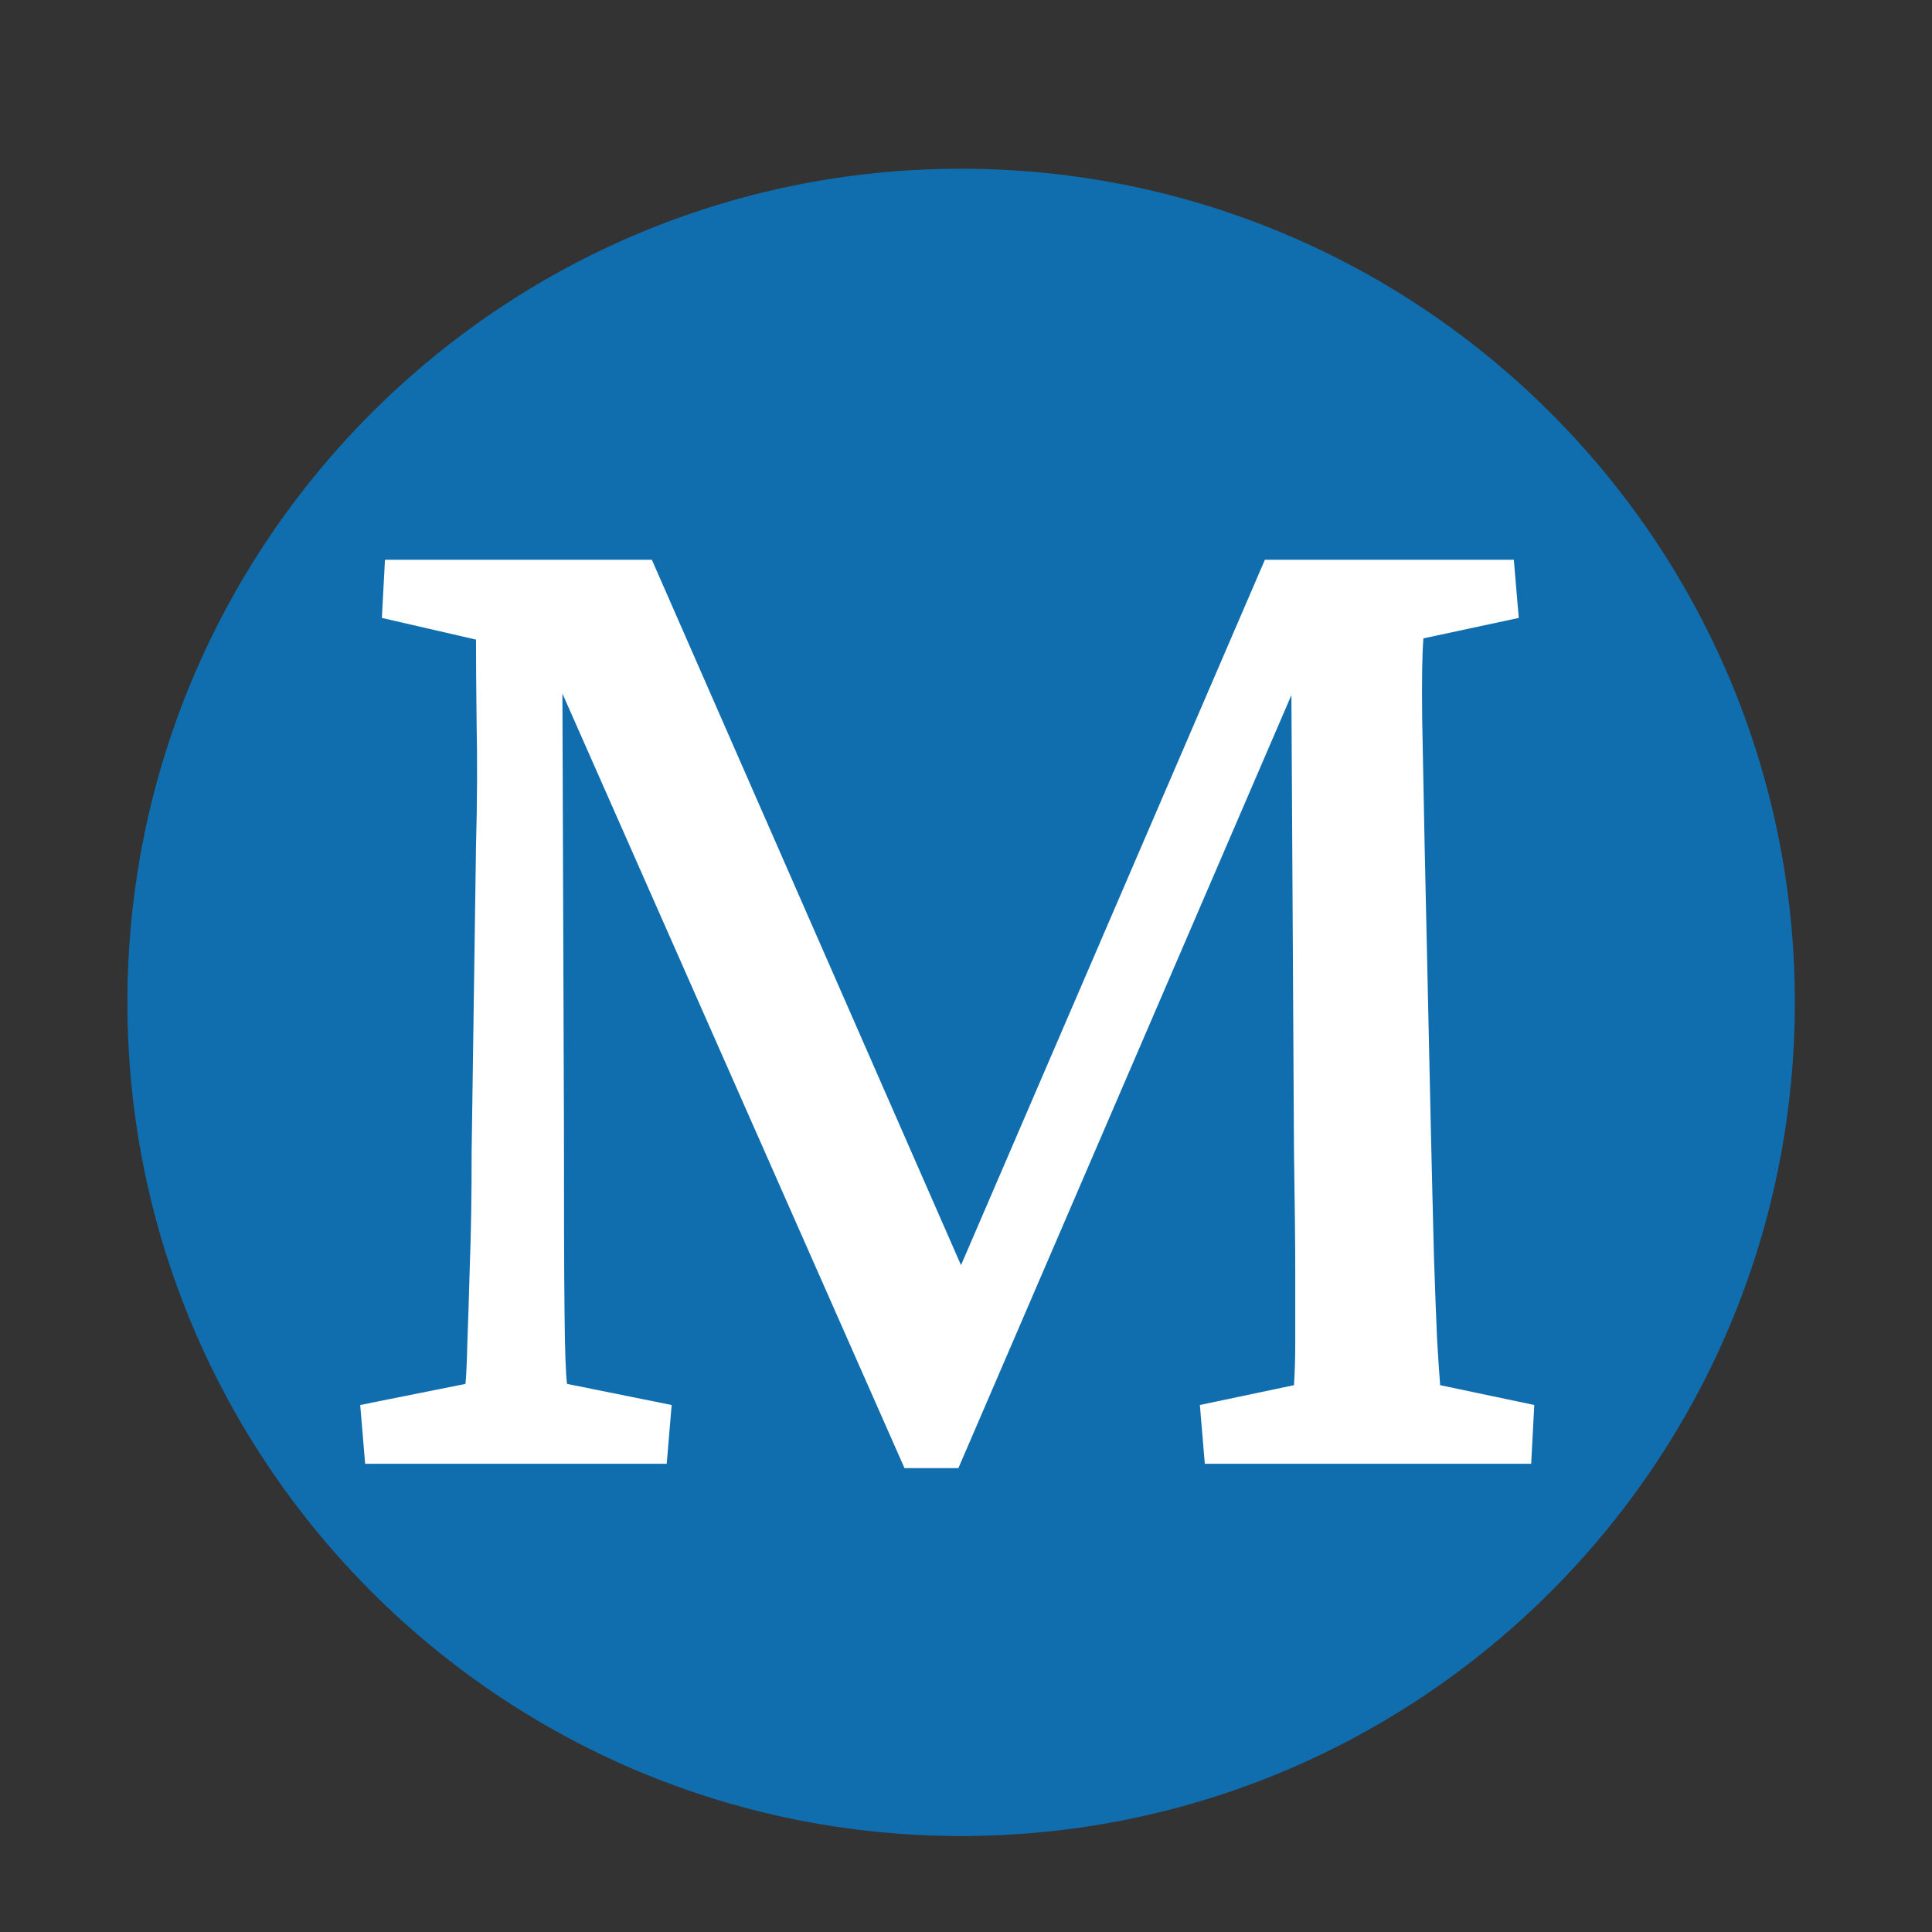 <svg xmlns="http://www.w3.org/2000/svg" xmlns:xlink="http://www.w3.org/1999/xlink" width="65" viewBox="0 0 48.75 48.75" height="65" preserveAspectRatio="xMidYMid meet"><rect x="0" y="0" width="48.75" height="48.75" fill="#333333" stroke="none"/><defs><g></g><clipPath id="3fcbab9d22"><path d="M 3.215 4.258 L 45.289 4.258 L 45.289 46.328 L 3.215 46.328 Z M 3.215 4.258 " clip-rule="nonzero"></path></clipPath><clipPath id="fc1e9d51a7"><path d="M 24.25 4.258 C 12.633 4.258 3.215 13.676 3.215 25.293 C 3.215 36.91 12.633 46.328 24.25 46.328 C 35.867 46.328 45.289 36.91 45.289 25.293 C 45.289 13.676 35.867 4.258 24.25 4.258 Z M 24.25 4.258 " clip-rule="nonzero"></path></clipPath></defs><g clip-path="url(#3fcbab9d22)"><g clip-path="url(#fc1e9d51a7)"><path fill="#106eaf" d="M 3.215 4.258 L 45.289 4.258 L 45.289 46.328 L 3.215 46.328 Z M 3.215 4.258 " fill-opacity="1" fill-rule="nonzero"></path></g></g><g fill="#ffffff" fill-opacity="1"><g transform="translate(7.542, 36.936)"><g><path d="M 2.172 -22.812 L 8.906 -22.812 L 17.062 -4.203 L 16.359 -4.203 L 24.375 -22.812 L 30.656 -22.812 L 30.781 -21.344 L 28.375 -20.828 C 28.344 -20.461 28.332 -19.781 28.344 -18.781 C 28.363 -17.789 28.383 -16.723 28.406 -15.578 L 28.562 -8.469 C 28.594 -7.176 28.617 -6.094 28.641 -5.219 C 28.672 -4.352 28.695 -3.664 28.719 -3.156 C 28.75 -2.656 28.773 -2.266 28.797 -1.984 L 31.172 -1.484 L 31.094 0 L 22.859 0 L 22.734 -1.484 L 25.109 -1.984 C 25.129 -2.297 25.141 -2.656 25.141 -3.062 C 25.141 -3.477 25.141 -4.062 25.141 -4.812 C 25.141 -5.57 25.129 -6.598 25.109 -7.891 L 25.031 -21.688 L 26.031 -21.688 L 16.641 0.109 L 15.281 0.109 L 5.641 -21.719 L 6.641 -21.719 L 6.688 -8.516 C 6.688 -6.359 6.691 -4.797 6.703 -3.828 C 6.711 -2.859 6.734 -2.254 6.766 -2.016 L 9.406 -1.484 L 9.281 0 L 1.672 0 L 1.547 -1.484 L 4.203 -2.016 C 4.223 -2.203 4.238 -2.539 4.25 -3.031 C 4.27 -3.52 4.289 -4.172 4.312 -4.984 C 4.344 -5.805 4.359 -6.773 4.359 -7.891 L 4.469 -15.578 C 4.5 -16.723 4.504 -17.766 4.484 -18.703 C 4.473 -19.648 4.469 -20.348 4.469 -20.797 L 2.094 -21.344 Z M 2.172 -22.812 "></path></g></g></g></svg>